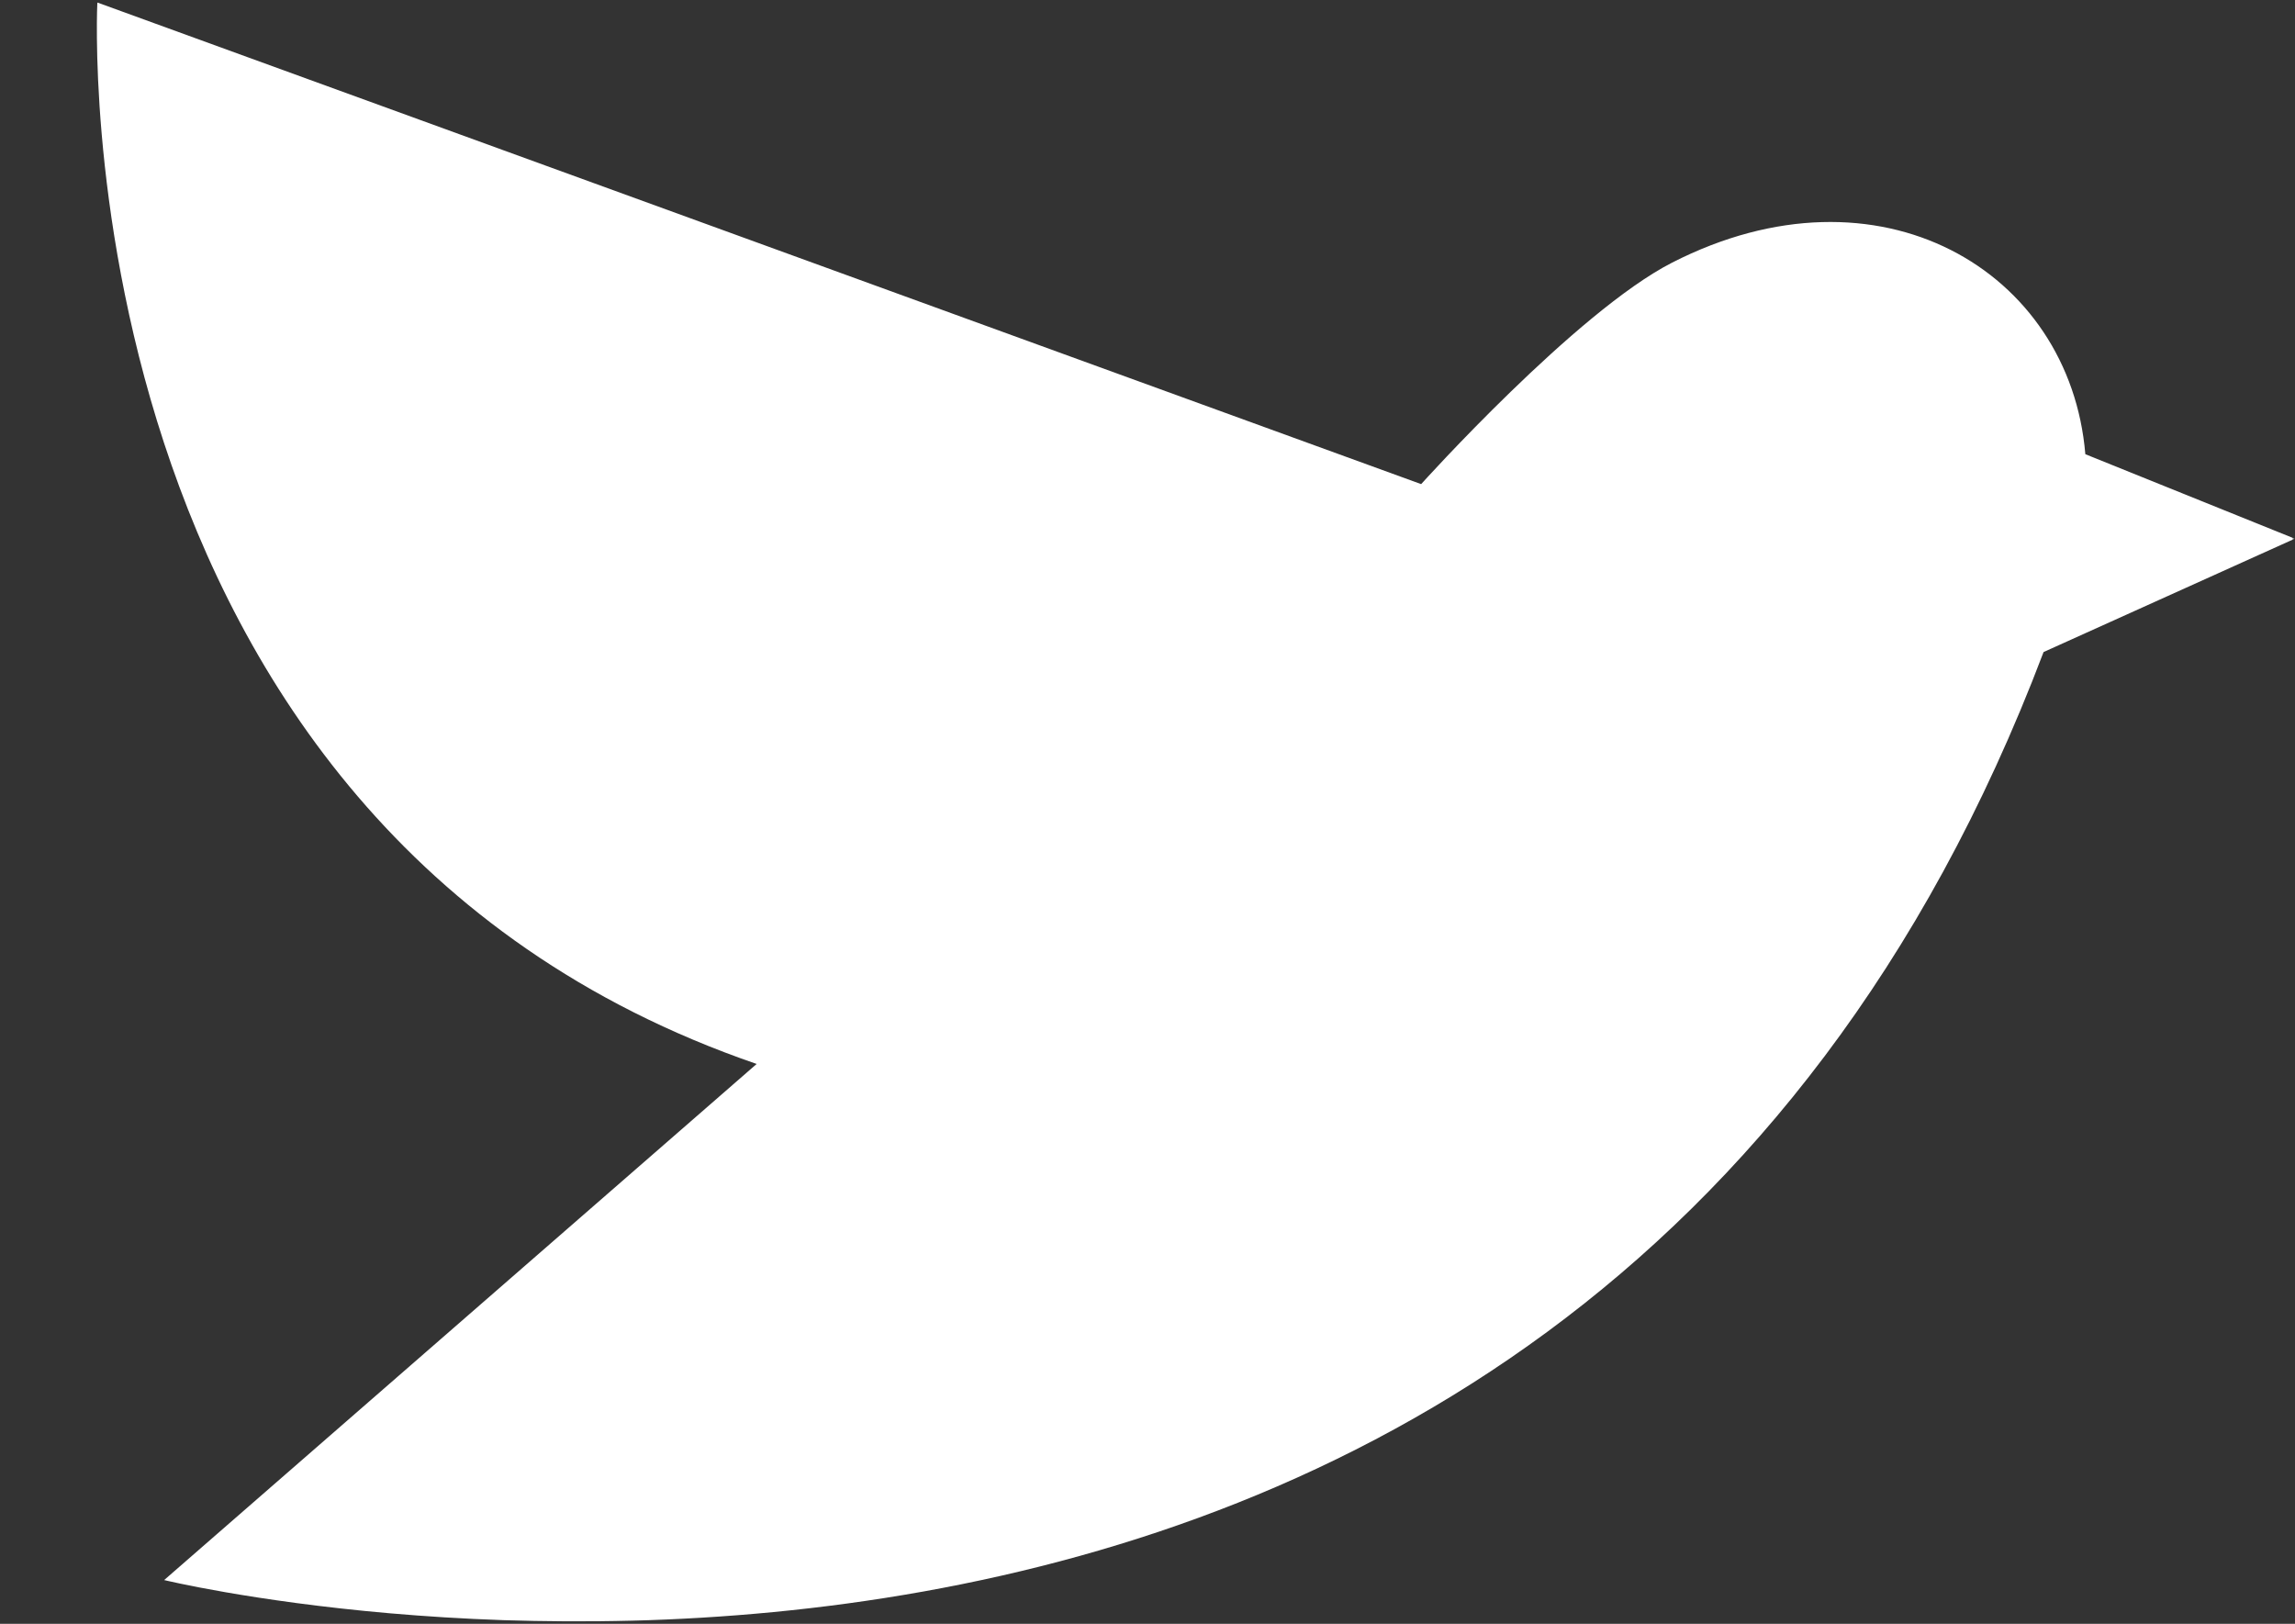<?xml version="1.0" encoding="UTF-8"?> <svg xmlns="http://www.w3.org/2000/svg" width="359" height="254" viewBox="0 0 359 254" fill="none"><rect x="0" y="0" width="359" height="254" fill="#333333" stroke="none"/> <g clip-path="url(#clip0_585_84)"> <mask id="mask0_585_84" style="mask-type:luminance" maskUnits="userSpaceOnUse" x="0" y="0" width="359" height="254"> <path d="M359 0H0V254H359V0Z" fill="white"></path> </mask> <g mask="url(#mask0_585_84)"> <mask id="mask1_585_84" style="mask-type:luminance" maskUnits="userSpaceOnUse" x="7" y="0" width="352" height="254"> <path d="M358.999 0H7.703V254H358.999V0Z" fill="white"></path> </mask> <g mask="url(#mask1_585_84)"> <mask id="mask2_585_84" style="mask-type:luminance" maskUnits="userSpaceOnUse" x="7" y="0" width="362" height="254"> <path d="M368.244 0H7.703V254H368.244V0Z" fill="white"></path> </mask> <g mask="url(#mask2_585_84)"> <mask id="mask3_585_84" style="mask-type:luminance" maskUnits="userSpaceOnUse" x="7" y="0" width="362" height="254"> <path d="M368.244 0H7.703V254H368.244V0Z" fill="white"></path> </mask> <g mask="url(#mask3_585_84)"> <path d="M358.965 84.263L326.202 71.046C323.807 42.355 293.982 24.513 261.548 41.088C246.581 48.743 222.307 75.727 222.307 75.727L15.228 0.393C15.228 0.393 8.643 128.703 118.36 166.425L25.677 247.155C25.677 247.155 244.513 300.297 319.67 101.994L358.965 84.263Z" fill="white"></path> </g> </g> </g> </g> </g> <defs> <clipPath id="clip0_585_84"> <rect width="359" height="254" fill="white"></rect> </clipPath> </defs> </svg> 